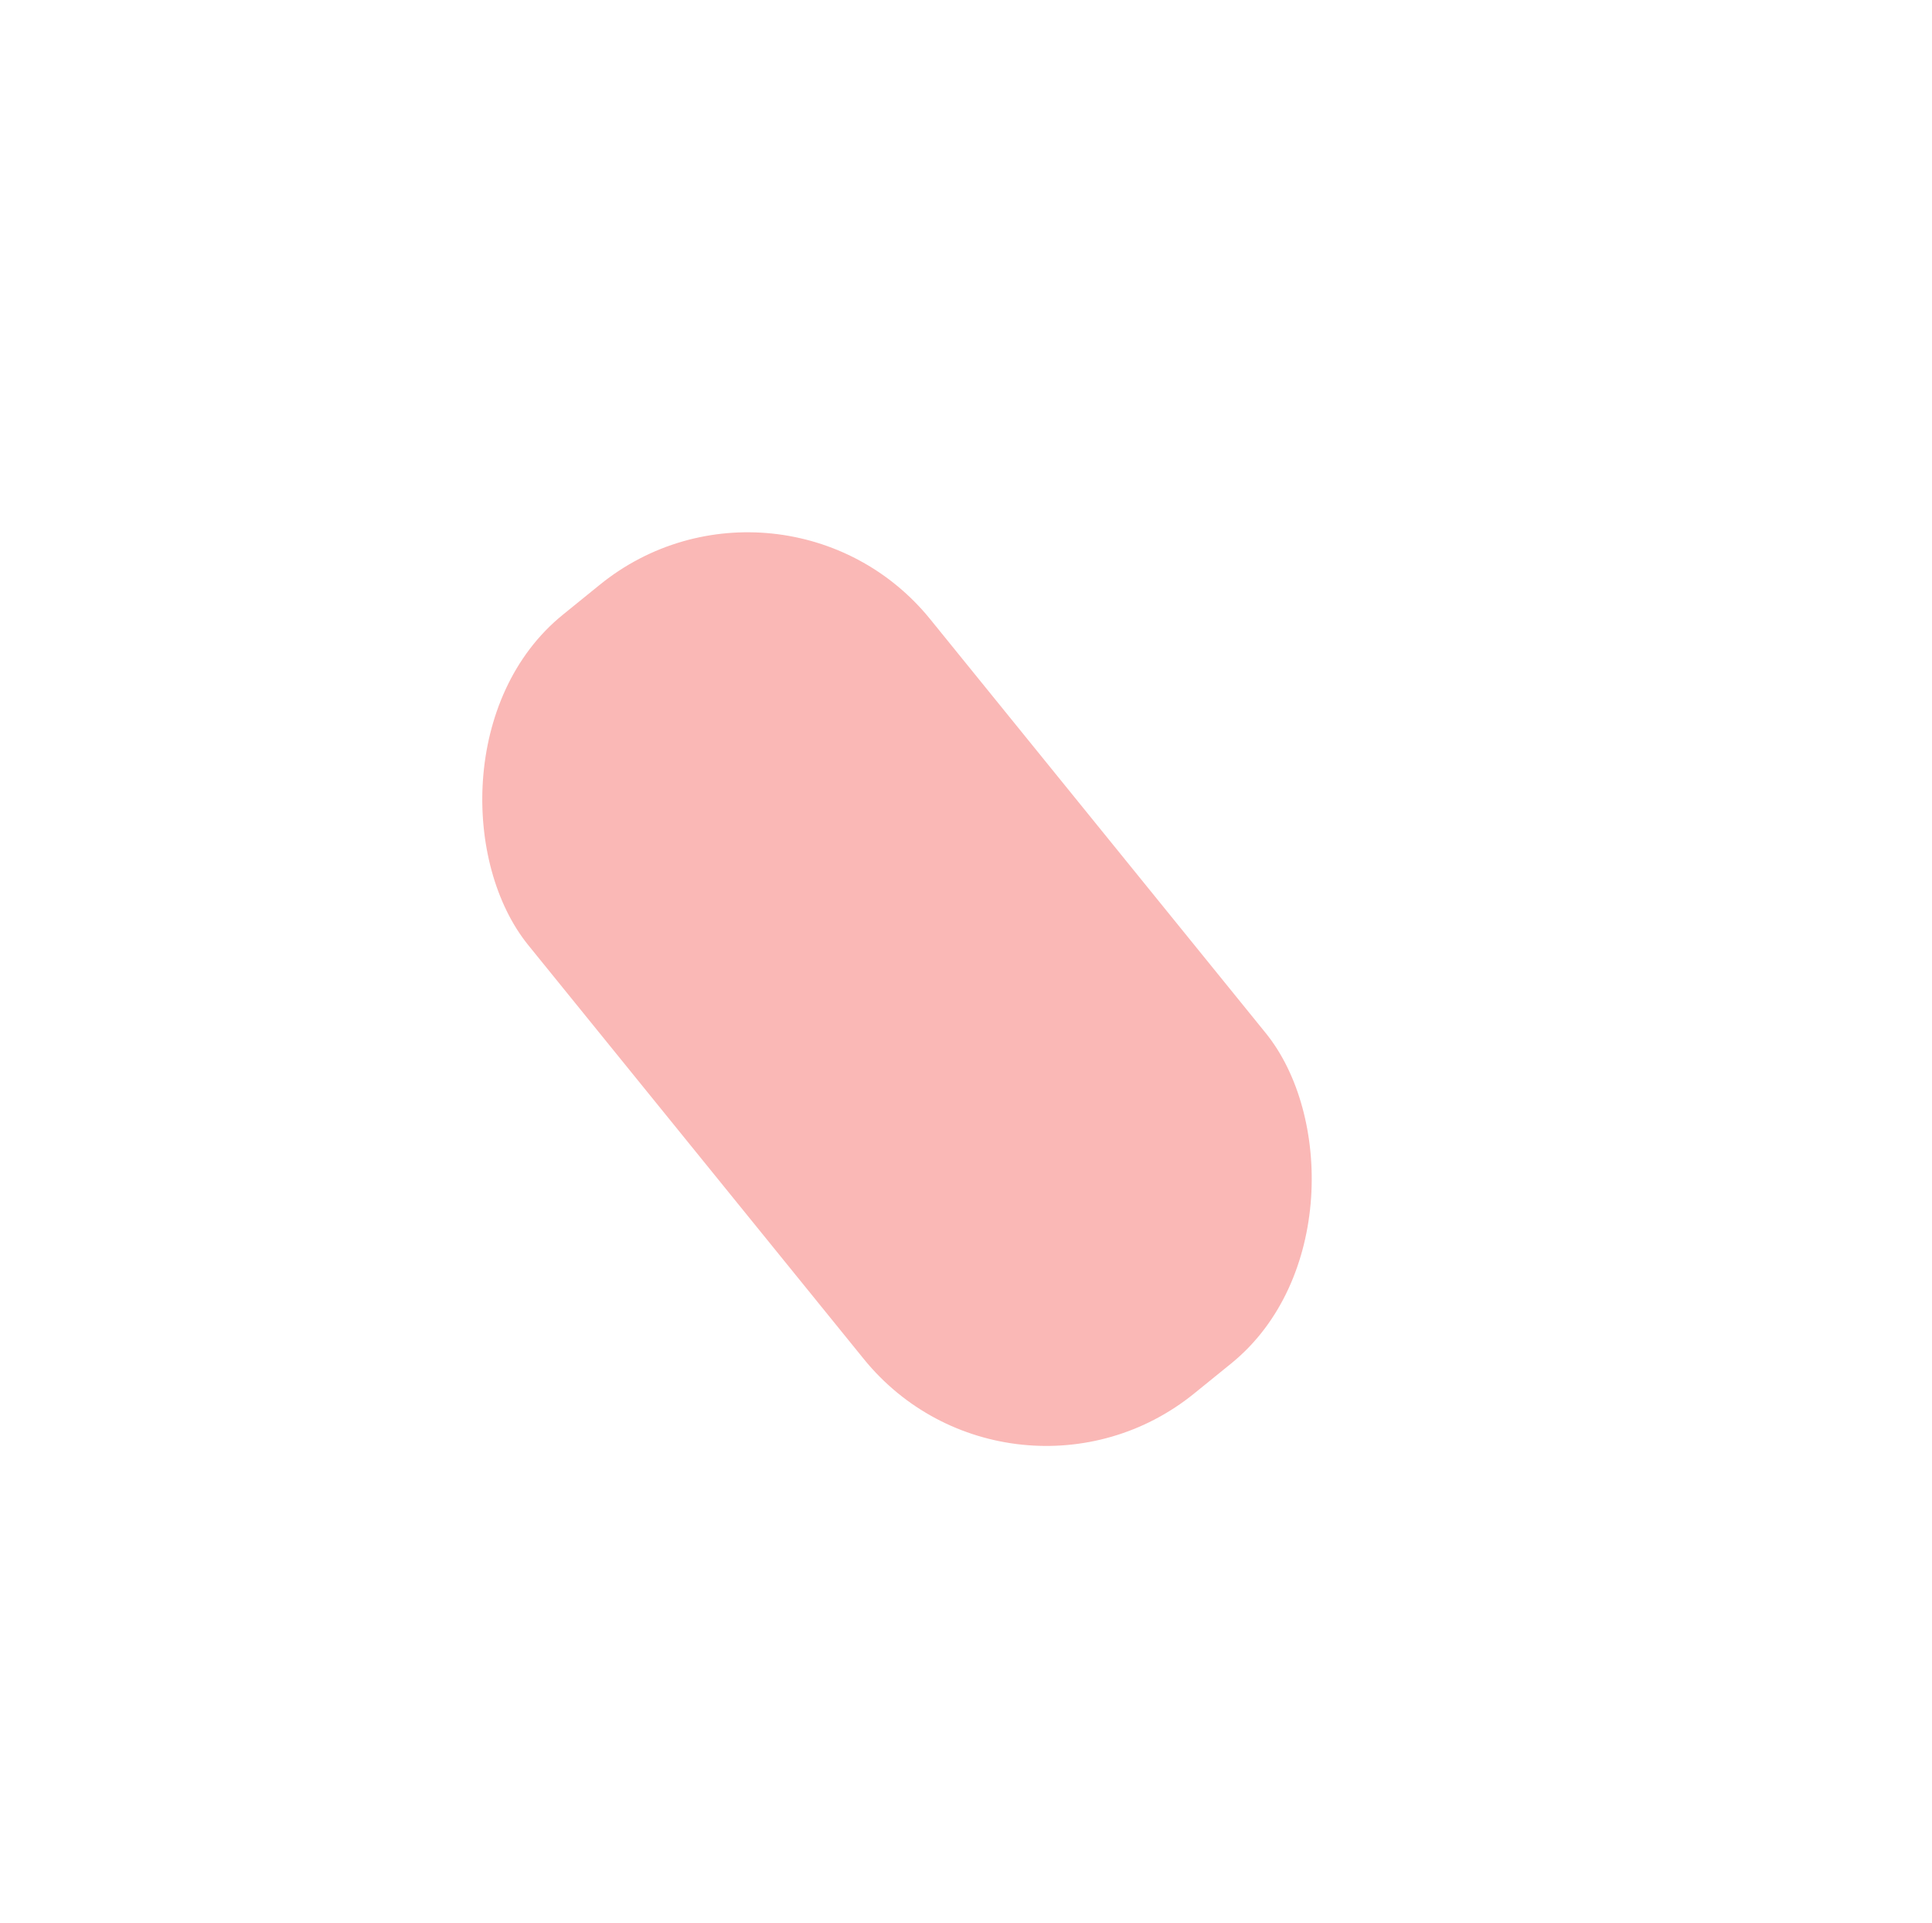 <?xml version="1.0" encoding="UTF-8"?> <svg xmlns="http://www.w3.org/2000/svg" width="853" height="849" viewBox="0 0 853 849" fill="none"><g opacity="0.4" filter="url(#filter0_f_396_704)"><rect width="166.74" height="323.019" rx="83.37" transform="matrix(-0.954 -0.298 -0.298 0.954 663.783 238.762)" fill="white"></rect></g><g opacity="0.4" filter="url(#filter1_f_396_704)"><rect width="228.387" height="442.445" rx="103.689" transform="matrix(-0.777 0.63 0.63 0.777 345.396 192.809)" fill="#F24D48"></rect></g><defs><filter id="filter0_f_396_704" x="219.299" y="0.06" width="633.426" height="735.941" filterUnits="userSpaceOnUse" color-interpolation-filters="sRGB"><feFlood flood-opacity="0" result="BackgroundImageFix"></feFlood><feBlend mode="normal" in="SourceGraphic" in2="BackgroundImageFix" result="shape"></feBlend><feGaussianBlur stdDeviation="105" result="effect1_foregroundBlur_396_704"></feGaussianBlur></filter><filter id="filter1_f_396_704" x="0.152" y="24.961" width="791.756" height="823.202" filterUnits="userSpaceOnUse" color-interpolation-filters="sRGB"><feFlood flood-opacity="0" result="BackgroundImageFix"></feFlood><feBlend mode="normal" in="SourceGraphic" in2="BackgroundImageFix" result="shape"></feBlend><feGaussianBlur stdDeviation="105" result="effect1_foregroundBlur_396_704"></feGaussianBlur></filter></defs></svg> 